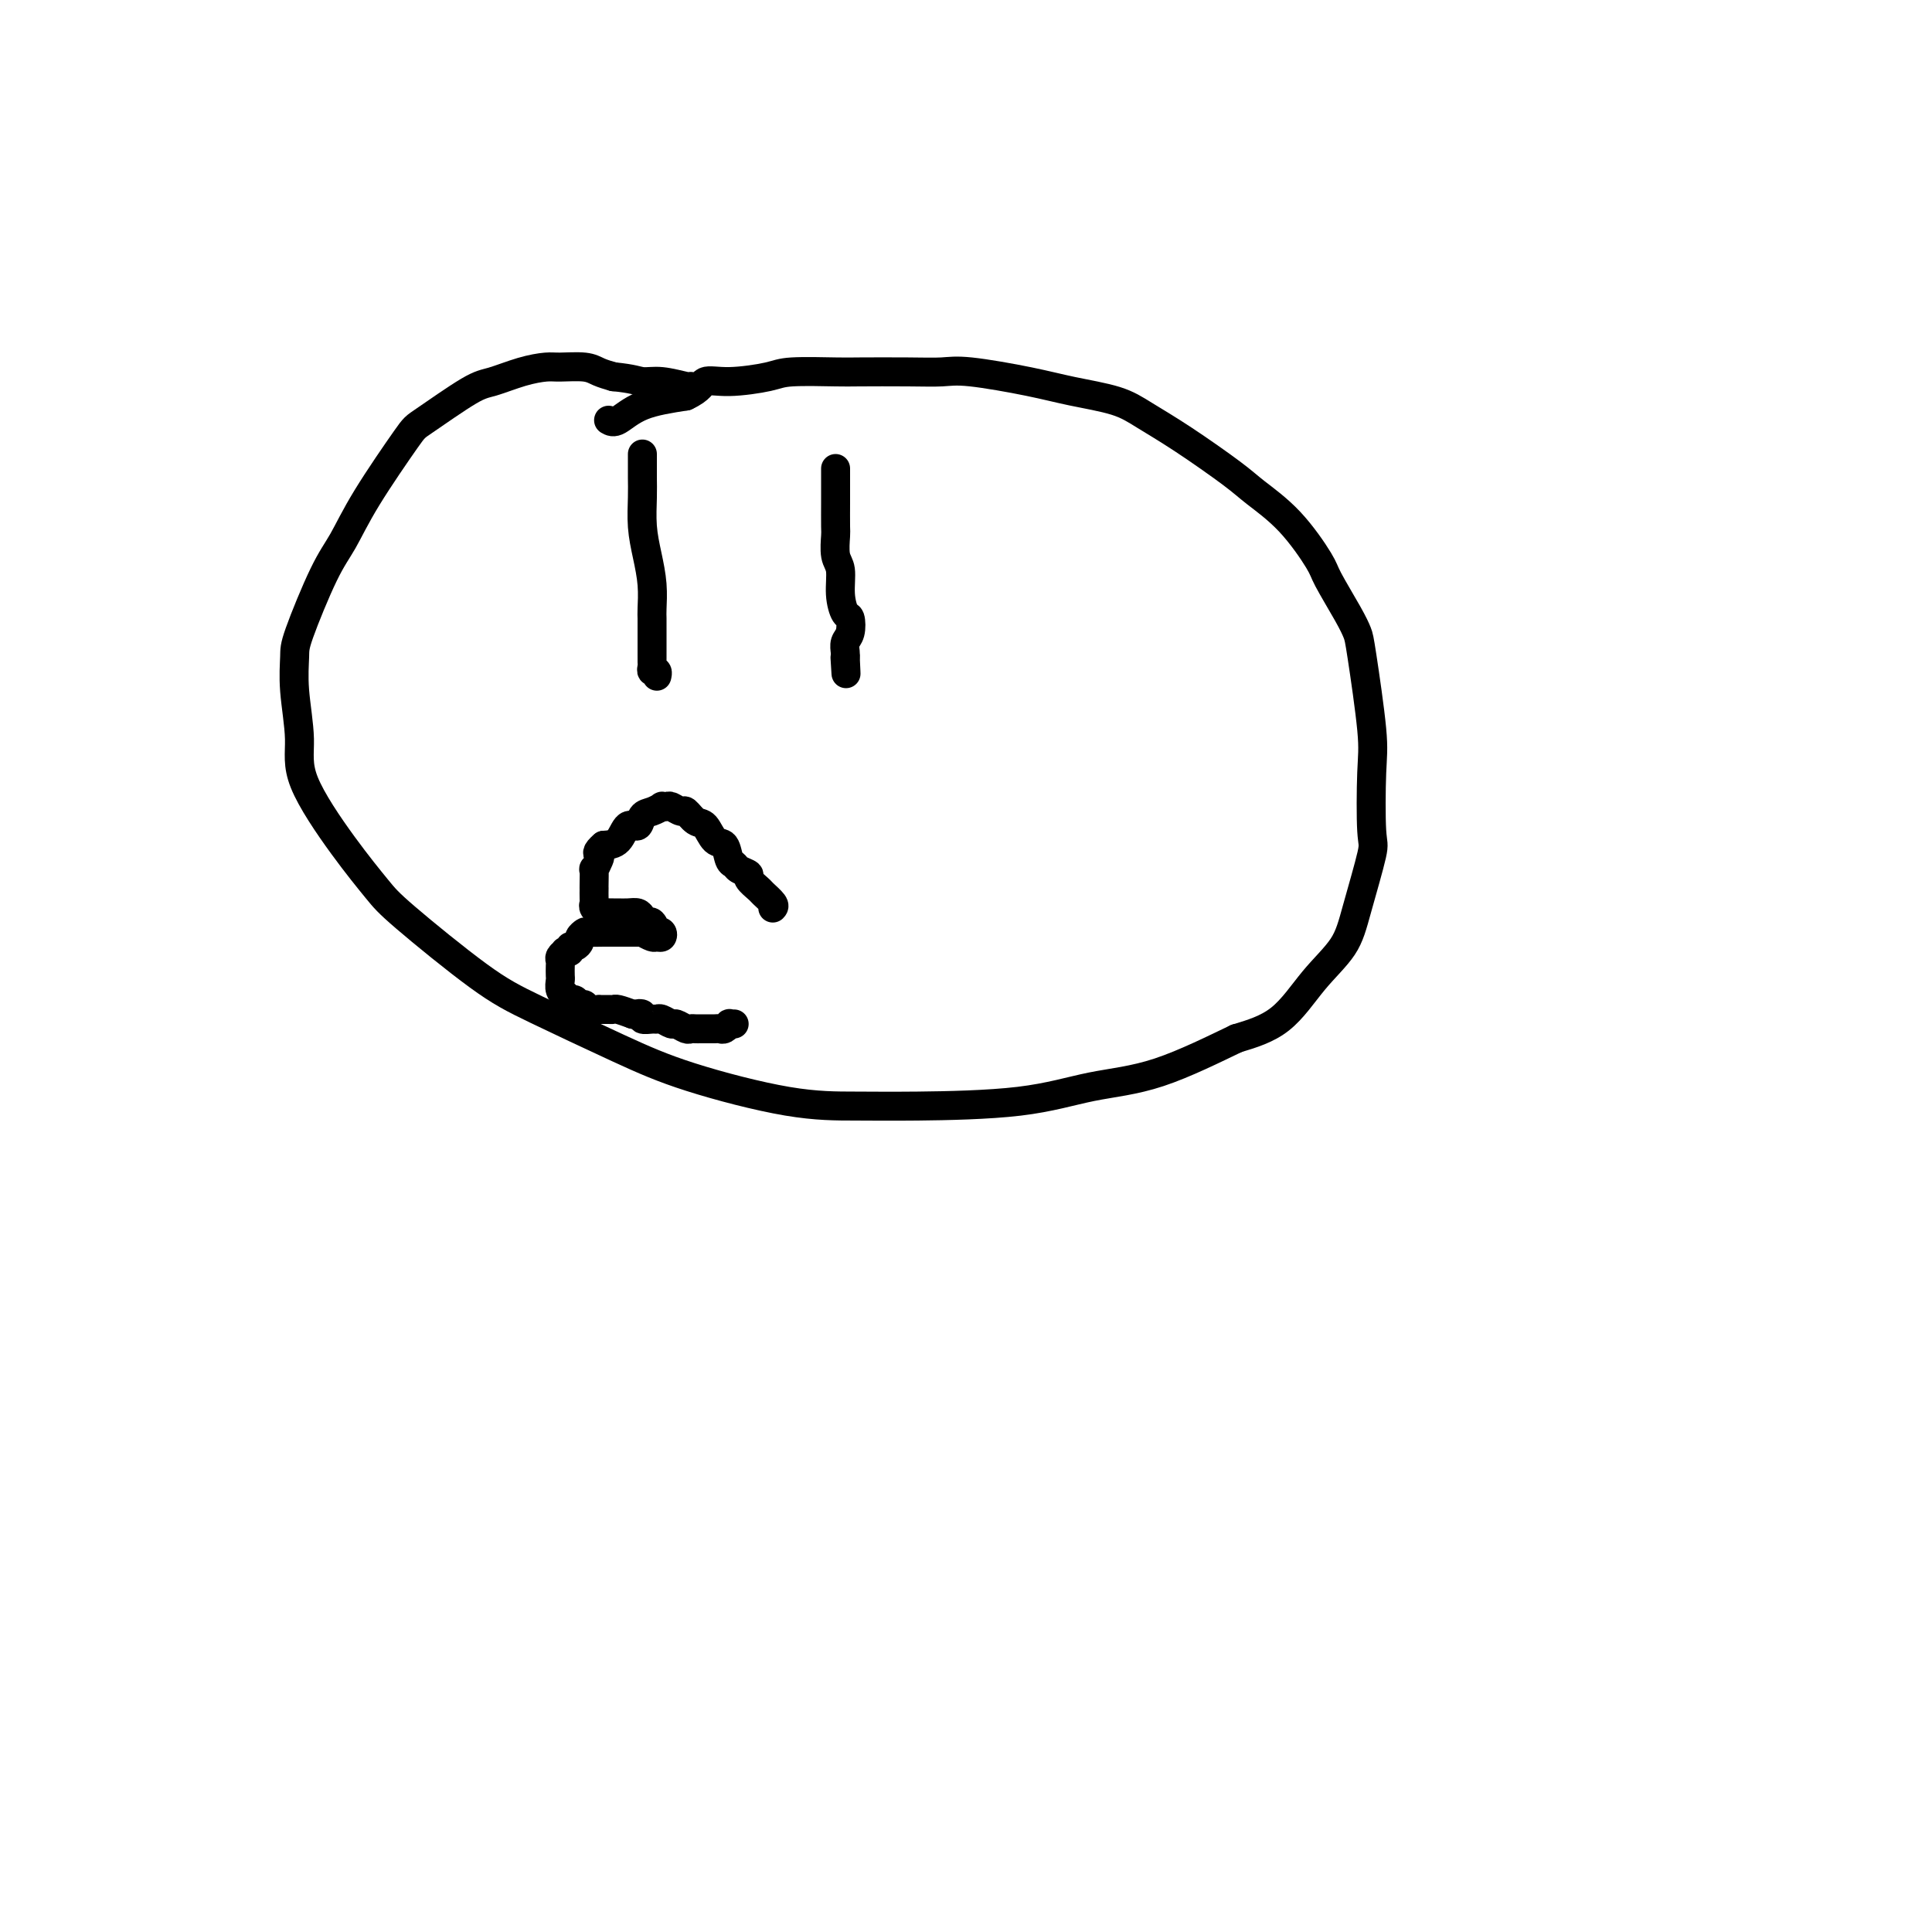 <svg viewBox='0 0 400 400' version='1.1' xmlns='http://www.w3.org/2000/svg' xmlns:xlink='http://www.w3.org/1999/xlink'><g fill='none' stroke='#000000' stroke-width='6' stroke-linecap='round' stroke-linejoin='round'><path d='M126,87c0.489,0.289 0.978,0.578 2,0c1.022,-0.578 2.578,-2.022 5,-3c2.422,-0.978 5.711,-1.489 9,-2'/><path d='M142,82c3.196,-1.465 3.185,-2.627 4,-3c0.815,-0.373 2.456,0.044 5,0c2.544,-0.044 5.991,-0.548 8,-1c2.009,-0.452 2.578,-0.853 5,-1c2.422,-0.147 6.696,-0.041 9,0c2.304,0.041 2.638,0.017 5,0c2.362,-0.017 6.753,-0.027 10,0c3.247,0.027 5.351,0.089 7,0c1.649,-0.089 2.844,-0.331 6,0c3.156,0.331 8.275,1.236 12,2c3.725,0.764 6.058,1.387 9,2c2.942,0.613 6.493,1.215 9,2c2.507,0.785 3.971,1.752 6,3c2.029,1.248 4.624,2.775 8,5c3.376,2.225 7.532,5.148 10,7c2.468,1.852 3.249,2.635 5,4c1.751,1.365 4.472,3.314 7,6c2.528,2.686 4.861,6.108 6,8c1.139,1.892 1.083,2.252 2,4c0.917,1.748 2.806,4.882 4,7c1.194,2.118 1.692,3.219 2,4c0.308,0.781 0.425,1.241 1,5c0.575,3.759 1.609,10.818 2,15c0.391,4.182 0.140,5.488 0,9c-0.140,3.512 -0.171,9.230 0,12c0.171,2.770 0.542,2.594 0,5c-0.542,2.406 -1.996,7.396 -3,11c-1.004,3.604 -1.558,5.822 -3,8c-1.442,2.178 -3.773,4.317 -6,7c-2.227,2.683 -4.351,5.909 -7,8c-2.649,2.091 -5.825,3.045 -9,4'/><path d='M256,215c-4.331,2.067 -10.659,5.233 -16,7c-5.341,1.767 -9.694,2.134 -14,3c-4.306,0.866 -8.566,2.232 -15,3c-6.434,0.768 -15.043,0.940 -21,1c-5.957,0.060 -9.262,0.008 -13,0c-3.738,-0.008 -7.908,0.028 -14,-1c-6.092,-1.028 -14.108,-3.122 -20,-5c-5.892,-1.878 -9.662,-3.542 -15,-6c-5.338,-2.458 -12.244,-5.711 -17,-8c-4.756,-2.289 -7.363,-3.615 -12,-7c-4.637,-3.385 -11.304,-8.830 -15,-12c-3.696,-3.170 -4.420,-4.064 -6,-6c-1.580,-1.936 -4.017,-4.914 -7,-9c-2.983,-4.086 -6.513,-9.281 -8,-13c-1.487,-3.719 -0.933,-5.961 -1,-9c-0.067,-3.039 -0.756,-6.876 -1,-10c-0.244,-3.124 -0.044,-5.535 0,-7c0.044,-1.465 -0.069,-1.983 1,-5c1.069,-3.017 3.319,-8.533 5,-12c1.681,-3.467 2.792,-4.883 4,-7c1.208,-2.117 2.512,-4.933 5,-9c2.488,-4.067 6.159,-9.383 8,-12c1.841,-2.617 1.851,-2.533 4,-4c2.149,-1.467 6.435,-4.484 9,-6c2.565,-1.516 3.408,-1.531 5,-2c1.592,-0.469 3.934,-1.391 6,-2c2.066,-0.609 3.855,-0.906 5,-1c1.145,-0.094 1.647,0.016 3,0c1.353,-0.016 3.557,-0.158 5,0c1.443,0.158 2.127,0.617 3,1c0.873,0.383 1.937,0.692 3,1'/><path d='M127,78c4.132,0.397 4.964,0.891 6,1c1.036,0.109 2.278,-0.167 4,0c1.722,0.167 3.925,0.776 5,1c1.075,0.224 1.021,0.064 1,0c-0.021,-0.064 -0.011,-0.032 0,0'/><path d='M133,94c0.002,0.588 0.003,1.177 0,2c-0.003,0.823 -0.011,1.881 0,3c0.011,1.119 0.041,2.299 0,4c-0.041,1.701 -0.155,3.922 0,6c0.155,2.078 0.577,4.013 1,6c0.423,1.987 0.845,4.026 1,6c0.155,1.974 0.041,3.884 0,5c-0.041,1.116 -0.011,1.437 0,2c0.011,0.563 0.003,1.369 0,2c-0.003,0.631 -0.001,1.086 0,2c0.001,0.914 -0.001,2.287 0,3c0.001,0.713 0.004,0.764 0,1c-0.004,0.236 -0.015,0.655 0,1c0.015,0.345 0.057,0.614 0,1c-0.057,0.386 -0.211,0.887 0,1c0.211,0.113 0.788,-0.162 1,0c0.212,0.162 0.061,0.761 0,1c-0.061,0.239 -0.030,0.120 0,0'/><path d='M173,97c-0.000,0.356 -0.000,0.712 0,1c0.000,0.288 0.000,0.508 0,1c-0.000,0.492 -0.001,1.255 0,2c0.001,0.745 0.004,1.471 0,3c-0.004,1.529 -0.016,3.861 0,5c0.016,1.139 0.060,1.087 0,2c-0.060,0.913 -0.223,2.792 0,4c0.223,1.208 0.831,1.745 1,3c0.169,1.255 -0.102,3.228 0,5c0.102,1.772 0.577,3.343 1,4c0.423,0.657 0.793,0.400 1,1c0.207,0.600 0.251,2.058 0,3c-0.251,0.942 -0.798,1.369 -1,2c-0.202,0.631 -0.058,1.466 0,2c0.058,0.534 0.029,0.767 0,1'/><path d='M175,136c0.311,6.289 0.089,2.511 0,1c-0.089,-1.511 -0.044,-0.756 0,0'/><path d='M160,188c0.213,-0.212 0.427,-0.424 0,-1c-0.427,-0.576 -1.494,-1.516 -2,-2c-0.506,-0.484 -0.450,-0.511 -1,-1c-0.550,-0.489 -1.706,-1.438 -2,-2c-0.294,-0.562 0.273,-0.736 0,-1c-0.273,-0.264 -1.385,-0.618 -2,-1c-0.615,-0.382 -0.731,-0.793 -1,-1c-0.269,-0.207 -0.691,-0.211 -1,-1c-0.309,-0.789 -0.507,-2.363 -1,-3c-0.493,-0.637 -1.283,-0.338 -2,-1c-0.717,-0.662 -1.362,-2.286 -2,-3c-0.638,-0.714 -1.270,-0.517 -2,-1c-0.730,-0.483 -1.559,-1.646 -2,-2c-0.441,-0.354 -0.495,0.100 -1,0c-0.505,-0.100 -1.462,-0.756 -2,-1c-0.538,-0.244 -0.659,-0.078 -1,0c-0.341,0.078 -0.903,0.068 -1,0c-0.097,-0.068 0.269,-0.193 0,0c-0.269,0.193 -1.173,0.703 -2,1c-0.827,0.297 -1.575,0.381 -2,1c-0.425,0.619 -0.526,1.774 -1,2c-0.474,0.226 -1.320,-0.478 -2,0c-0.680,0.478 -1.194,2.136 -2,3c-0.806,0.864 -1.903,0.932 -3,1'/><path d='M125,175c-1.790,1.511 -1.264,1.788 -1,2c0.264,0.212 0.267,0.359 0,1c-0.267,0.641 -0.804,1.778 -1,2c-0.196,0.222 -0.053,-0.470 0,0c0.053,0.470 0.014,2.101 0,3c-0.014,0.899 -0.005,1.067 0,1c0.005,-0.067 0.006,-0.368 0,0c-0.006,0.368 -0.019,1.405 0,2c0.019,0.595 0.068,0.748 0,1c-0.068,0.252 -0.254,0.603 0,1c0.254,0.397 0.950,0.839 1,1c0.050,0.161 -0.544,0.043 0,0c0.544,-0.043 2.226,-0.009 3,0c0.774,0.009 0.641,-0.007 1,0c0.359,0.007 1.209,0.038 2,0c0.791,-0.038 1.522,-0.146 2,0c0.478,0.146 0.701,0.547 1,1c0.299,0.453 0.672,0.957 1,1c0.328,0.043 0.611,-0.377 1,0c0.389,0.377 0.886,1.551 1,2c0.114,0.449 -0.153,0.174 0,0c0.153,-0.174 0.727,-0.246 1,0c0.273,0.246 0.244,0.812 0,1c-0.244,0.188 -0.705,-0.001 -1,0c-0.295,0.001 -0.426,0.193 -1,0c-0.574,-0.193 -1.593,-0.769 -2,-1c-0.407,-0.231 -0.204,-0.115 0,0'/><path d='M133,193c-1.479,-0.000 -3.677,-0.001 -5,0c-1.323,0.001 -1.770,0.003 -2,0c-0.230,-0.003 -0.243,-0.012 -1,0c-0.757,0.012 -2.258,0.046 -3,0c-0.742,-0.046 -0.725,-0.171 -1,0c-0.275,0.171 -0.843,0.638 -1,1c-0.157,0.362 0.098,0.619 0,1c-0.098,0.381 -0.547,0.886 -1,1c-0.453,0.114 -0.910,-0.163 -1,0c-0.090,0.163 0.186,0.765 0,1c-0.186,0.235 -0.834,0.103 -1,0c-0.166,-0.103 0.152,-0.178 0,0c-0.152,0.178 -0.772,0.610 -1,1c-0.228,0.390 -0.062,0.738 0,1c0.062,0.262 0.021,0.438 0,1c-0.021,0.562 -0.020,1.508 0,2c0.020,0.492 0.061,0.528 0,1c-0.061,0.472 -0.224,1.379 0,2c0.224,0.621 0.833,0.955 1,1c0.167,0.045 -0.110,-0.199 0,0c0.110,0.199 0.605,0.842 1,1c0.395,0.158 0.688,-0.168 1,0c0.312,0.168 0.642,0.830 1,1c0.358,0.170 0.744,-0.151 1,0c0.256,0.151 0.384,0.773 1,1c0.616,0.227 1.722,0.060 2,0c0.278,-0.060 -0.271,-0.013 0,0c0.271,0.013 1.361,-0.007 2,0c0.639,0.007 0.826,0.040 1,0c0.174,-0.040 0.335,-0.154 1,0c0.665,0.154 1.832,0.577 3,1'/><path d='M131,210c2.169,0.480 1.092,0.182 1,0c-0.092,-0.182 0.800,-0.246 1,0c0.200,0.246 -0.293,0.802 0,1c0.293,0.198 1.373,0.038 2,0c0.627,-0.038 0.802,0.046 1,0c0.198,-0.046 0.420,-0.223 1,0c0.580,0.223 1.517,0.844 2,1c0.483,0.156 0.510,-0.154 1,0c0.490,0.154 1.442,0.773 2,1c0.558,0.227 0.723,0.061 1,0c0.277,-0.061 0.666,-0.016 1,0c0.334,0.016 0.614,0.004 1,0c0.386,-0.004 0.877,-0.001 1,0c0.123,0.001 -0.122,0.001 0,0c0.122,-0.001 0.611,-0.004 1,0c0.389,0.004 0.678,0.015 1,0c0.322,-0.015 0.679,-0.057 1,0c0.321,0.057 0.608,0.211 1,0c0.392,-0.211 0.889,-0.789 1,-1c0.111,-0.211 -0.162,-0.057 0,0c0.162,0.057 0.761,0.016 1,0c0.239,-0.016 0.120,-0.008 0,0'/></g>
</svg>